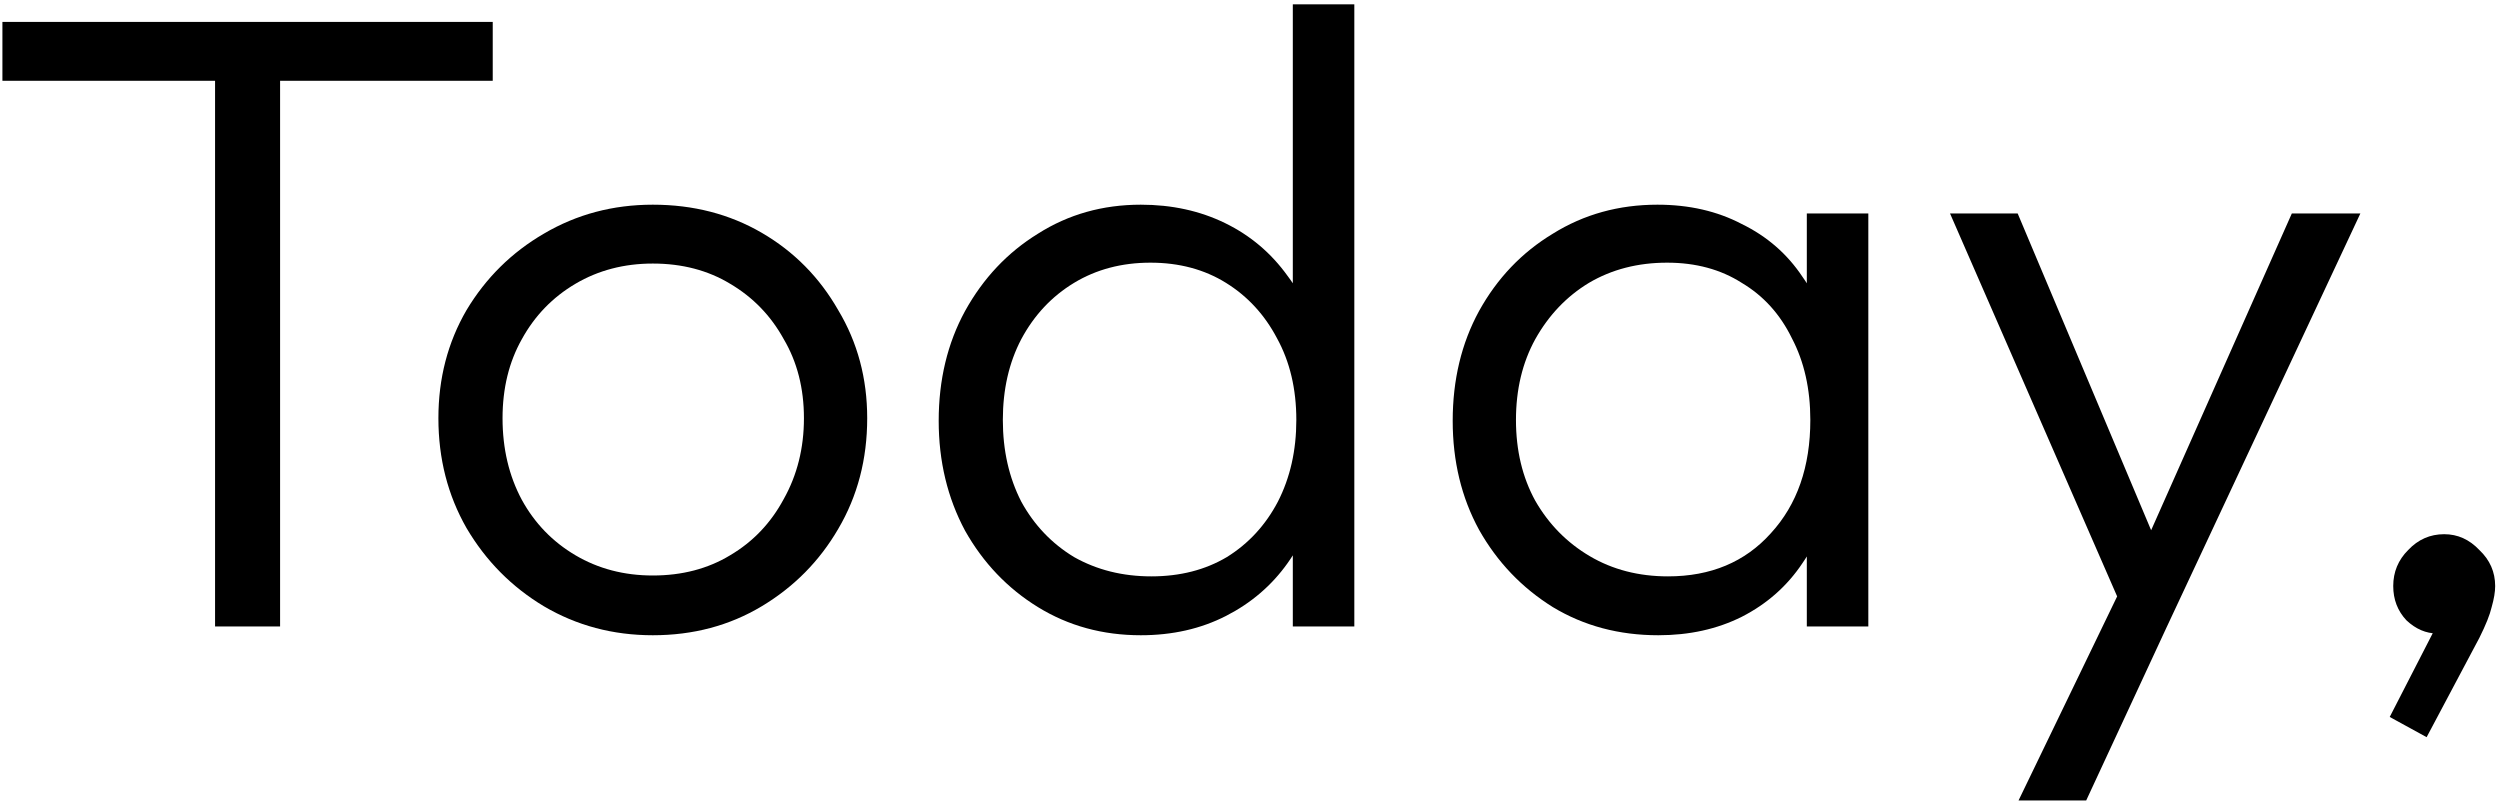 <svg width="303" height="98" viewBox="0 0 303 98" fill="none" xmlns="http://www.w3.org/2000/svg">
<path d="M289.634 86.896L295.705 75.075L298.367 74.436C298.083 75.075 297.693 75.607 297.196 76.033C296.699 76.53 296.095 76.779 295.385 76.779C294.036 76.779 292.794 76.246 291.658 75.181C290.593 74.045 290.06 72.661 290.06 71.028C290.06 69.324 290.664 67.868 291.871 66.662C293.078 65.383 294.533 64.745 296.237 64.745C297.87 64.745 299.29 65.383 300.497 66.662C301.775 67.868 302.414 69.324 302.414 71.028C302.414 71.738 302.272 72.59 301.988 73.584C301.775 74.507 301.278 75.749 300.497 77.311L294.107 89.346L289.634 86.896Z" fill="black"/>
<path d="M258.281 76.14L236.342 25.872H244.542L262.221 67.833H259.133L277.77 25.872H286.077L262.54 76.14H258.281ZM244.649 97.014L258.387 68.579L262.54 76.14L252.849 97.014H244.649Z" fill="black"/>
<path d="M200.988 76.992C196.231 76.992 191.971 75.856 188.208 73.584C184.445 71.241 181.463 68.117 179.262 64.212C177.132 60.307 176.067 55.905 176.067 51.006C176.067 46.036 177.132 41.599 179.262 37.694C181.463 33.718 184.445 30.594 188.208 28.322C191.971 25.979 196.196 24.808 200.882 24.808C204.716 24.808 208.124 25.588 211.105 27.151C214.158 28.641 216.608 30.771 218.454 33.54C220.371 36.238 221.542 39.398 221.968 43.019V58.674C221.542 62.295 220.371 65.49 218.454 68.259C216.608 71.028 214.158 73.193 211.105 74.755C208.124 76.246 204.751 76.992 200.988 76.992ZM202.16 69.856C207.342 69.856 211.496 68.117 214.62 64.638C217.815 61.159 219.412 56.58 219.412 50.9C219.412 47.137 218.667 43.835 217.176 40.995C215.756 38.084 213.732 35.848 211.105 34.286C208.549 32.653 205.532 31.836 202.053 31.836C198.503 31.836 195.344 32.653 192.575 34.286C189.877 35.919 187.711 38.191 186.078 41.102C184.516 43.942 183.735 47.208 183.735 50.9C183.735 54.592 184.516 57.858 186.078 60.698C187.711 63.538 189.912 65.774 192.681 67.407C195.45 69.04 198.61 69.856 202.16 69.856ZM218.986 75.927V62.508L220.477 50.154L218.986 38.12V25.872H226.441V75.927H218.986Z" fill="black"/>
<path d="M138.265 76.992C133.65 76.992 129.496 75.856 125.804 73.584C122.112 71.312 119.166 68.224 116.965 64.319C114.835 60.343 113.77 55.905 113.77 51.006C113.77 46.036 114.835 41.599 116.965 37.694C119.166 33.718 122.112 30.594 125.804 28.322C129.496 25.979 133.65 24.808 138.265 24.808C142.028 24.808 145.436 25.553 148.489 27.044C151.542 28.535 154.062 30.665 156.05 33.434C158.109 36.132 159.316 39.327 159.671 43.019V58.674C159.245 62.295 158.038 65.49 156.05 68.259C154.133 70.957 151.648 73.087 148.595 74.649C145.542 76.211 142.099 76.992 138.265 76.992ZM139.543 69.856C143.022 69.856 146.075 69.076 148.702 67.513C151.329 65.88 153.388 63.644 154.879 60.804C156.37 57.893 157.115 54.592 157.115 50.9C157.115 47.137 156.334 43.835 154.772 40.995C153.281 38.155 151.222 35.919 148.595 34.286C145.968 32.653 142.915 31.836 139.436 31.836C135.957 31.836 132.869 32.653 130.171 34.286C127.473 35.919 125.343 38.191 123.781 41.102C122.29 43.942 121.544 47.208 121.544 50.9C121.544 54.592 122.29 57.893 123.781 60.804C125.343 63.644 127.473 65.88 130.171 67.513C132.94 69.076 136.064 69.856 139.543 69.856ZM164.144 75.927H156.689V62.508L158.18 50.154L156.689 38.12V0.526H164.144V75.927Z" fill="black"/>
<path d="M79.12 76.992C74.291 76.992 69.89 75.82 65.914 73.477C62.009 71.134 58.885 67.975 56.542 63.999C54.27 60.023 53.134 55.586 53.134 50.687C53.134 45.859 54.27 41.492 56.542 37.587C58.885 33.682 62.009 30.594 65.914 28.322C69.89 25.979 74.291 24.808 79.12 24.808C84.018 24.808 88.42 25.944 92.325 28.215C96.23 30.487 99.319 33.611 101.591 37.587C103.934 41.492 105.105 45.859 105.105 50.687C105.105 55.657 103.934 60.13 101.591 64.106C99.319 68.01 96.23 71.134 92.325 73.477C88.42 75.82 84.018 76.992 79.12 76.992ZM79.12 69.75C82.669 69.75 85.793 68.933 88.491 67.3C91.26 65.668 93.426 63.395 94.988 60.485C96.621 57.574 97.437 54.308 97.437 50.687C97.437 47.066 96.621 43.871 94.988 41.102C93.426 38.262 91.26 36.025 88.491 34.392C85.793 32.759 82.669 31.943 79.12 31.943C75.641 31.943 72.517 32.759 69.748 34.392C66.979 36.025 64.813 38.262 63.251 41.102C61.689 43.871 60.908 47.066 60.908 50.687C60.908 54.379 61.689 57.68 63.251 60.591C64.813 63.431 66.979 65.668 69.748 67.3C72.517 68.933 75.641 69.75 79.12 69.75Z" fill="black"/>
<path d="M26.066 75.927V4.679H33.947V75.927H26.066ZM0.293 9.791V2.656H59.719V9.791H0.293Z" fill="black"/>
</svg>
